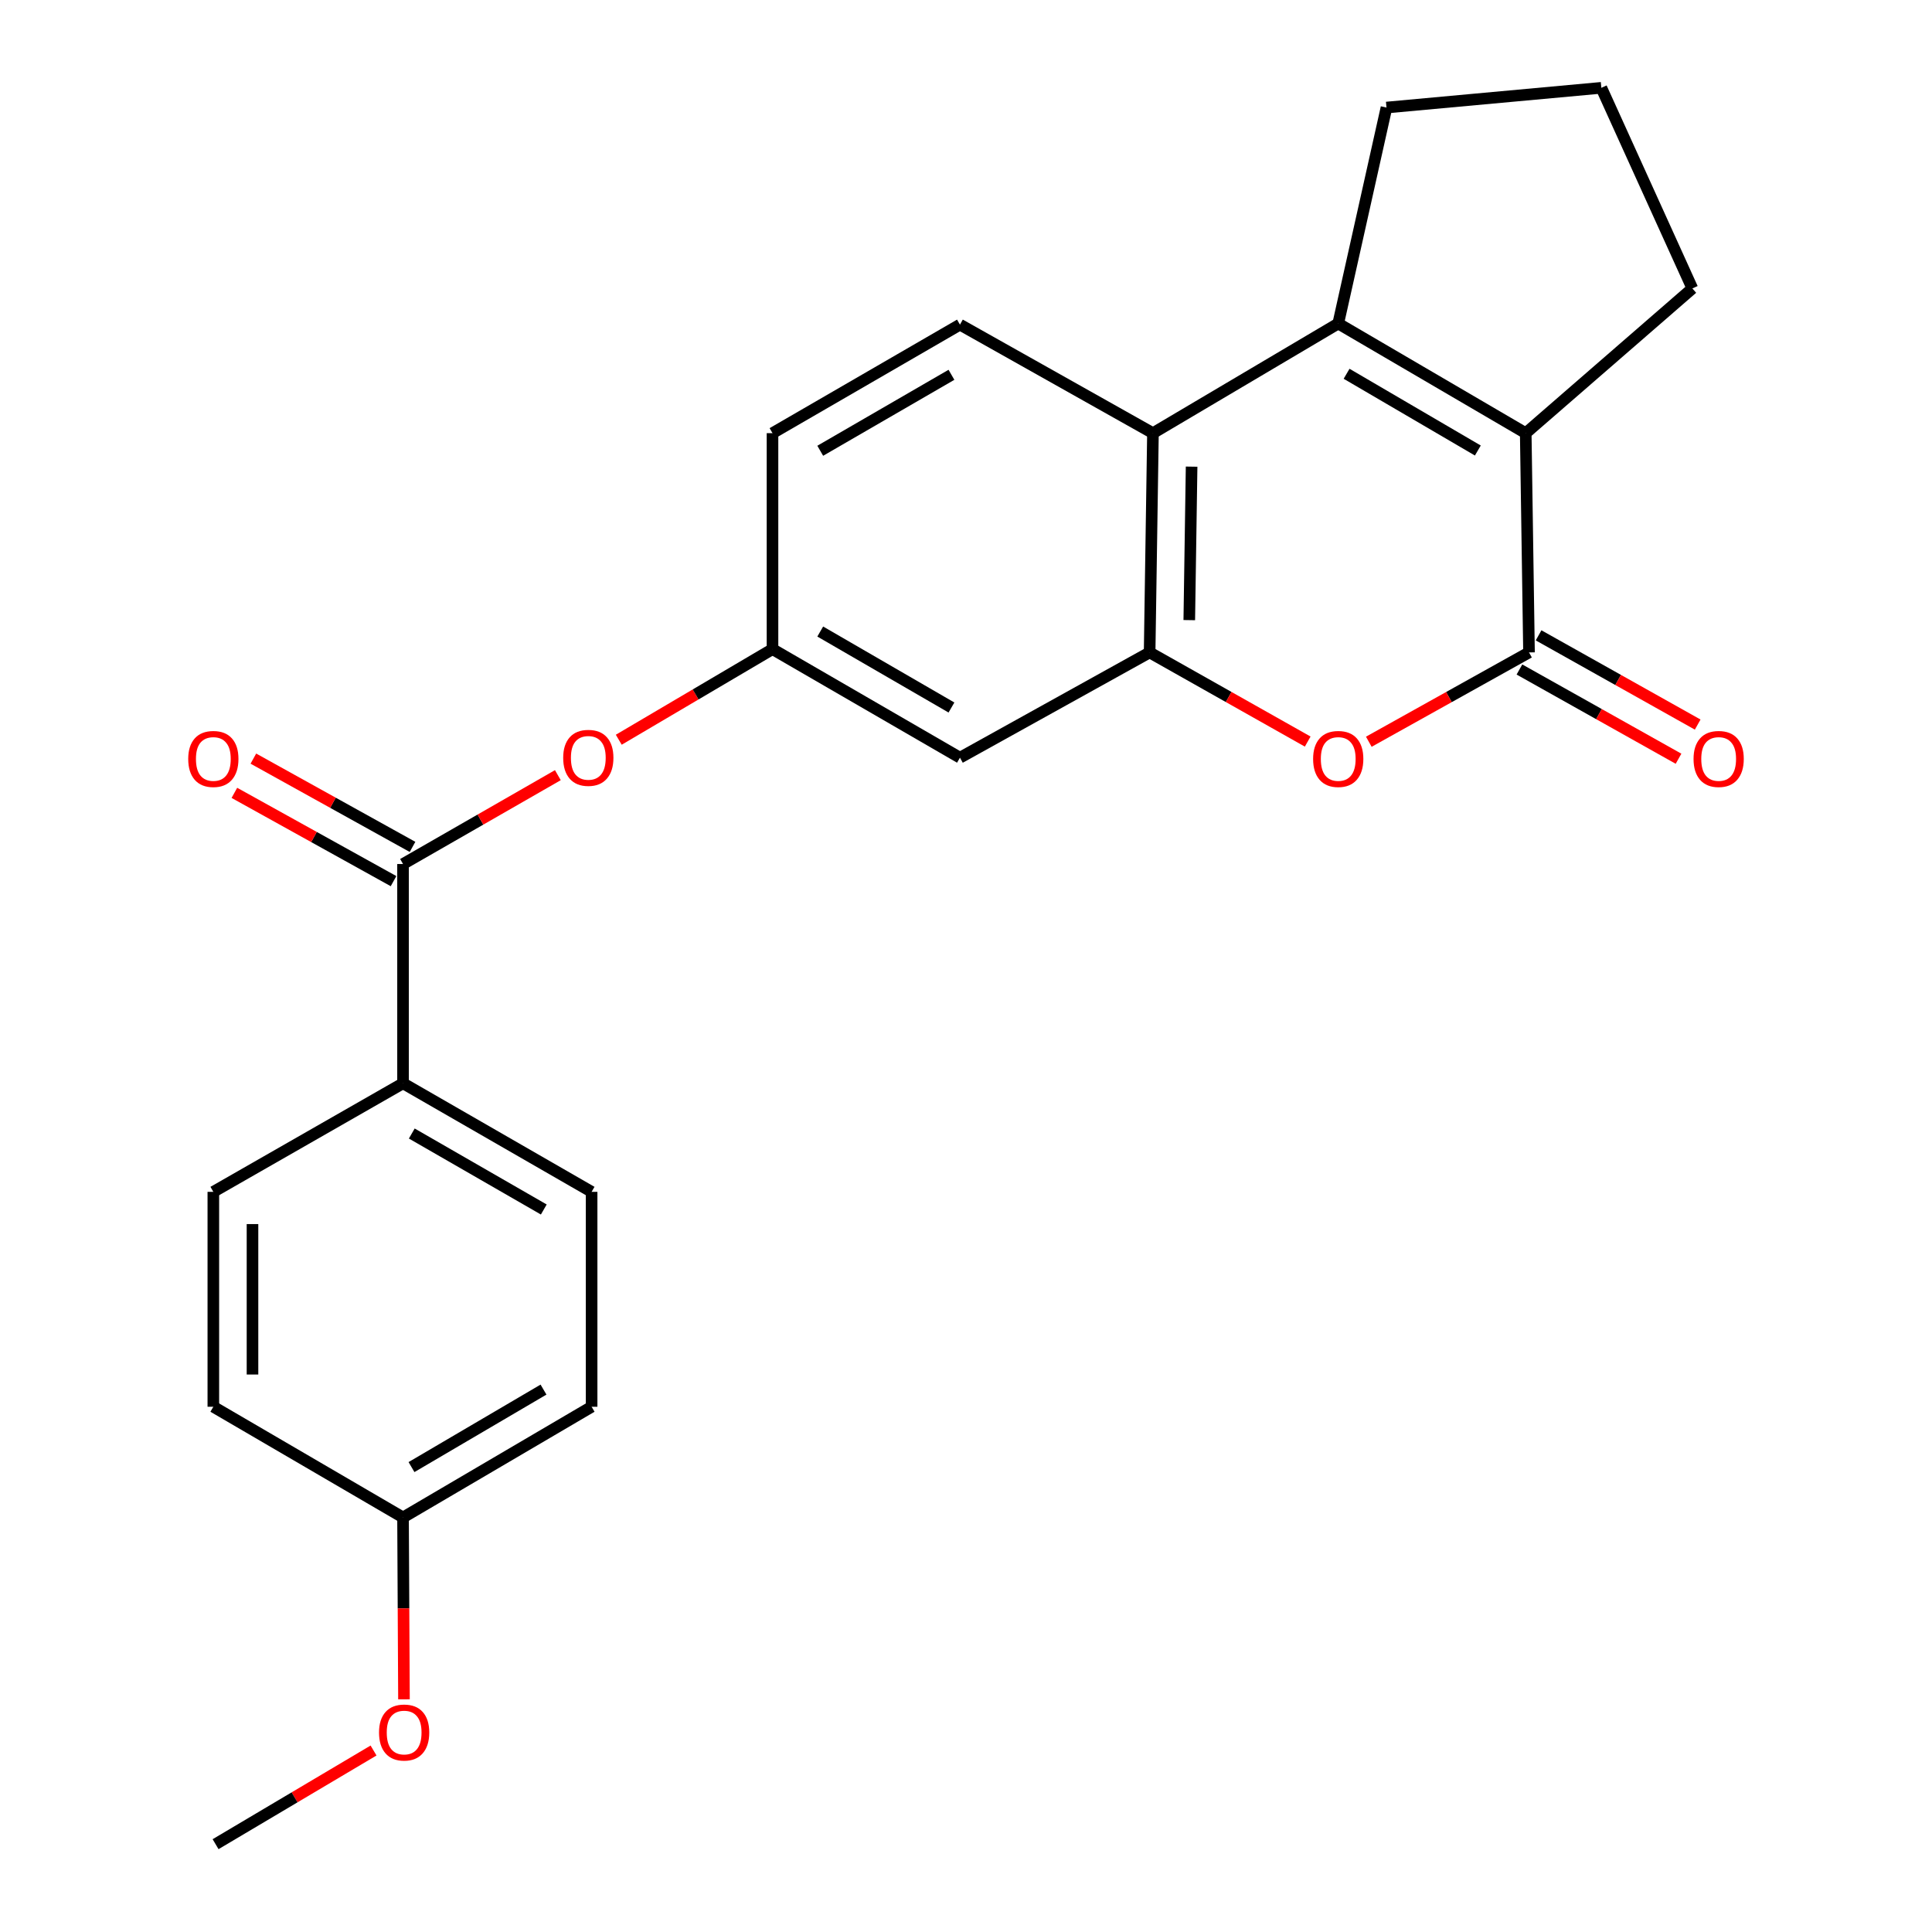 <?xml version='1.0' encoding='iso-8859-1'?>
<svg version='1.1' baseProfile='full'
              xmlns='http://www.w3.org/2000/svg'
                      xmlns:rdkit='http://www.rdkit.org/xml'
                      xmlns:xlink='http://www.w3.org/1999/xlink'
                  xml:space='preserve'
width='1000px' height='1000px' viewBox='0 0 1000 1000'>
<!-- END OF HEADER -->
<rect style='opacity:1.0;fill:#FFFFFF;stroke:none' width='1000' height='1000' x='0' y='0'> </rect>
<path class='bond-1' d='M 791.414,337.69 L 789.714,224.203' style='fill:none;fill-rule:evenodd;stroke:#000000;stroke-width:6px;stroke-linecap:butt;stroke-linejoin:miter;stroke-opacity:1' />
<path class='bond-3' d='M 791.414,337.69 L 749.953,360.808' style='fill:none;fill-rule:evenodd;stroke:#000000;stroke-width:6px;stroke-linecap:butt;stroke-linejoin:miter;stroke-opacity:1' />
<path class='bond-3' d='M 749.953,360.808 L 708.492,383.926' style='fill:none;fill-rule:evenodd;stroke:#FF0000;stroke-width:6px;stroke-linecap:butt;stroke-linejoin:miter;stroke-opacity:1' />
<path class='bond-11' d='M 786.456,346.529 L 827.631,369.624' style='fill:none;fill-rule:evenodd;stroke:#000000;stroke-width:6px;stroke-linecap:butt;stroke-linejoin:miter;stroke-opacity:1' />
<path class='bond-11' d='M 827.631,369.624 L 868.805,392.719' style='fill:none;fill-rule:evenodd;stroke:#FF0000;stroke-width:6px;stroke-linecap:butt;stroke-linejoin:miter;stroke-opacity:1' />
<path class='bond-11' d='M 796.371,328.852 L 837.546,351.947' style='fill:none;fill-rule:evenodd;stroke:#000000;stroke-width:6px;stroke-linecap:butt;stroke-linejoin:miter;stroke-opacity:1' />
<path class='bond-11' d='M 837.546,351.947 L 878.72,375.042' style='fill:none;fill-rule:evenodd;stroke:#FF0000;stroke-width:6px;stroke-linecap:butt;stroke-linejoin:miter;stroke-opacity:1' />
<path class='bond-0' d='M 692.666,167.454 L 789.714,224.203' style='fill:none;fill-rule:evenodd;stroke:#000000;stroke-width:6px;stroke-linecap:butt;stroke-linejoin:miter;stroke-opacity:1' />
<path class='bond-0' d='M 696.992,193.462 L 764.926,233.187' style='fill:none;fill-rule:evenodd;stroke:#000000;stroke-width:6px;stroke-linecap:butt;stroke-linejoin:miter;stroke-opacity:1' />
<path class='bond-16' d='M 692.666,167.454 L 717.64,55.667' style='fill:none;fill-rule:evenodd;stroke:#000000;stroke-width:6px;stroke-linecap:butt;stroke-linejoin:miter;stroke-opacity:1' />
<path class='bond-24' d='M 692.666,167.454 L 596.766,224.203' style='fill:none;fill-rule:evenodd;stroke:#000000;stroke-width:6px;stroke-linecap:butt;stroke-linejoin:miter;stroke-opacity:1' />
<path class='bond-17' d='M 789.714,224.203 L 875.964,149.292' style='fill:none;fill-rule:evenodd;stroke:#000000;stroke-width:6px;stroke-linecap:butt;stroke-linejoin:miter;stroke-opacity:1' />
<path class='bond-2' d='M 595.044,337.69 L 635.954,360.764' style='fill:none;fill-rule:evenodd;stroke:#000000;stroke-width:6px;stroke-linecap:butt;stroke-linejoin:miter;stroke-opacity:1' />
<path class='bond-2' d='M 635.954,360.764 L 676.864,383.838' style='fill:none;fill-rule:evenodd;stroke:#FF0000;stroke-width:6px;stroke-linecap:butt;stroke-linejoin:miter;stroke-opacity:1' />
<path class='bond-4' d='M 595.044,337.69 L 596.766,224.203' style='fill:none;fill-rule:evenodd;stroke:#000000;stroke-width:6px;stroke-linecap:butt;stroke-linejoin:miter;stroke-opacity:1' />
<path class='bond-4' d='M 615.567,320.975 L 616.773,241.534' style='fill:none;fill-rule:evenodd;stroke:#000000;stroke-width:6px;stroke-linecap:butt;stroke-linejoin:miter;stroke-opacity:1' />
<path class='bond-6' d='M 595.044,337.69 L 496.87,392.176' style='fill:none;fill-rule:evenodd;stroke:#000000;stroke-width:6px;stroke-linecap:butt;stroke-linejoin:miter;stroke-opacity:1' />
<path class='bond-8' d='M 596.766,224.203 L 496.87,168.028' style='fill:none;fill-rule:evenodd;stroke:#000000;stroke-width:6px;stroke-linecap:butt;stroke-linejoin:miter;stroke-opacity:1' />
<path class='bond-5' d='M 208.609,447.214 L 248.676,424.219' style='fill:none;fill-rule:evenodd;stroke:#000000;stroke-width:6px;stroke-linecap:butt;stroke-linejoin:miter;stroke-opacity:1' />
<path class='bond-5' d='M 248.676,424.219 L 288.744,401.224' style='fill:none;fill-rule:evenodd;stroke:#FF0000;stroke-width:6px;stroke-linecap:butt;stroke-linejoin:miter;stroke-opacity:1' />
<path class='bond-9' d='M 208.609,447.214 L 208.609,560.713' style='fill:none;fill-rule:evenodd;stroke:#000000;stroke-width:6px;stroke-linecap:butt;stroke-linejoin:miter;stroke-opacity:1' />
<path class='bond-12' d='M 213.524,438.352 L 172.335,415.505' style='fill:none;fill-rule:evenodd;stroke:#000000;stroke-width:6px;stroke-linecap:butt;stroke-linejoin:miter;stroke-opacity:1' />
<path class='bond-12' d='M 172.335,415.505 L 131.146,392.657' style='fill:none;fill-rule:evenodd;stroke:#FF0000;stroke-width:6px;stroke-linecap:butt;stroke-linejoin:miter;stroke-opacity:1' />
<path class='bond-12' d='M 203.693,456.076 L 162.504,433.228' style='fill:none;fill-rule:evenodd;stroke:#000000;stroke-width:6px;stroke-linecap:butt;stroke-linejoin:miter;stroke-opacity:1' />
<path class='bond-12' d='M 162.504,433.228 L 121.315,410.381' style='fill:none;fill-rule:evenodd;stroke:#FF0000;stroke-width:6px;stroke-linecap:butt;stroke-linejoin:miter;stroke-opacity:1' />
<path class='bond-10' d='M 496.87,392.176 L 399.844,335.99' style='fill:none;fill-rule:evenodd;stroke:#000000;stroke-width:6px;stroke-linecap:butt;stroke-linejoin:miter;stroke-opacity:1' />
<path class='bond-10' d='M 492.473,366.21 L 424.555,326.879' style='fill:none;fill-rule:evenodd;stroke:#000000;stroke-width:6px;stroke-linecap:butt;stroke-linejoin:miter;stroke-opacity:1' />
<path class='bond-7' d='M 320.274,382.885 L 360.059,359.437' style='fill:none;fill-rule:evenodd;stroke:#FF0000;stroke-width:6px;stroke-linecap:butt;stroke-linejoin:miter;stroke-opacity:1' />
<path class='bond-7' d='M 360.059,359.437 L 399.844,335.99' style='fill:none;fill-rule:evenodd;stroke:#000000;stroke-width:6px;stroke-linecap:butt;stroke-linejoin:miter;stroke-opacity:1' />
<path class='bond-26' d='M 496.87,168.028 L 399.844,224.203' style='fill:none;fill-rule:evenodd;stroke:#000000;stroke-width:6px;stroke-linecap:butt;stroke-linejoin:miter;stroke-opacity:1' />
<path class='bond-26' d='M 492.471,193.995 L 424.553,233.317' style='fill:none;fill-rule:evenodd;stroke:#000000;stroke-width:6px;stroke-linecap:butt;stroke-linejoin:miter;stroke-opacity:1' />
<path class='bond-13' d='M 208.609,560.713 L 306.219,616.899' style='fill:none;fill-rule:evenodd;stroke:#000000;stroke-width:6px;stroke-linecap:butt;stroke-linejoin:miter;stroke-opacity:1' />
<path class='bond-13' d='M 213.139,586.706 L 281.467,626.036' style='fill:none;fill-rule:evenodd;stroke:#000000;stroke-width:6px;stroke-linecap:butt;stroke-linejoin:miter;stroke-opacity:1' />
<path class='bond-14' d='M 208.609,560.713 L 110.423,616.899' style='fill:none;fill-rule:evenodd;stroke:#000000;stroke-width:6px;stroke-linecap:butt;stroke-linejoin:miter;stroke-opacity:1' />
<path class='bond-15' d='M 399.844,335.99 L 399.844,224.203' style='fill:none;fill-rule:evenodd;stroke:#000000;stroke-width:6px;stroke-linecap:butt;stroke-linejoin:miter;stroke-opacity:1' />
<path class='bond-19' d='M 306.219,616.899 L 306.219,728.134' style='fill:none;fill-rule:evenodd;stroke:#000000;stroke-width:6px;stroke-linecap:butt;stroke-linejoin:miter;stroke-opacity:1' />
<path class='bond-20' d='M 110.423,616.899 L 110.423,728.134' style='fill:none;fill-rule:evenodd;stroke:#000000;stroke-width:6px;stroke-linecap:butt;stroke-linejoin:miter;stroke-opacity:1' />
<path class='bond-20' d='M 130.691,633.584 L 130.691,711.449' style='fill:none;fill-rule:evenodd;stroke:#000000;stroke-width:6px;stroke-linecap:butt;stroke-linejoin:miter;stroke-opacity:1' />
<path class='bond-25' d='M 717.64,55.667 L 828.853,45.455' style='fill:none;fill-rule:evenodd;stroke:#000000;stroke-width:6px;stroke-linecap:butt;stroke-linejoin:miter;stroke-opacity:1' />
<path class='bond-22' d='M 875.964,149.292 L 828.853,45.455' style='fill:none;fill-rule:evenodd;stroke:#000000;stroke-width:6px;stroke-linecap:butt;stroke-linejoin:miter;stroke-opacity:1' />
<path class='bond-18' d='M 208.609,785.435 L 110.423,728.134' style='fill:none;fill-rule:evenodd;stroke:#000000;stroke-width:6px;stroke-linecap:butt;stroke-linejoin:miter;stroke-opacity:1' />
<path class='bond-21' d='M 208.609,785.435 L 208.852,832.502' style='fill:none;fill-rule:evenodd;stroke:#000000;stroke-width:6px;stroke-linecap:butt;stroke-linejoin:miter;stroke-opacity:1' />
<path class='bond-21' d='M 208.852,832.502 L 209.095,879.569' style='fill:none;fill-rule:evenodd;stroke:#FF0000;stroke-width:6px;stroke-linecap:butt;stroke-linejoin:miter;stroke-opacity:1' />
<path class='bond-27' d='M 208.609,785.435 L 306.219,728.134' style='fill:none;fill-rule:evenodd;stroke:#000000;stroke-width:6px;stroke-linecap:butt;stroke-linejoin:miter;stroke-opacity:1' />
<path class='bond-27' d='M 212.99,759.361 L 281.317,719.251' style='fill:none;fill-rule:evenodd;stroke:#000000;stroke-width:6px;stroke-linecap:butt;stroke-linejoin:miter;stroke-opacity:1' />
<path class='bond-23' d='M 193.346,906.061 L 152.465,930.303' style='fill:none;fill-rule:evenodd;stroke:#FF0000;stroke-width:6px;stroke-linecap:butt;stroke-linejoin:miter;stroke-opacity:1' />
<path class='bond-23' d='M 152.465,930.303 L 111.583,954.545' style='fill:none;fill-rule:evenodd;stroke:#000000;stroke-width:6px;stroke-linecap:butt;stroke-linejoin:miter;stroke-opacity:1' />
<path  class='atom-4' d='M 679.666 392.831
Q 679.666 386.031, 683.026 382.231
Q 686.386 378.431, 692.666 378.431
Q 698.946 378.431, 702.306 382.231
Q 705.666 386.031, 705.666 392.831
Q 705.666 399.711, 702.266 403.631
Q 698.866 407.511, 692.666 407.511
Q 686.426 407.511, 683.026 403.631
Q 679.666 399.751, 679.666 392.831
M 692.666 404.311
Q 696.986 404.311, 699.306 401.431
Q 701.666 398.511, 701.666 392.831
Q 701.666 387.271, 699.306 384.471
Q 696.986 381.631, 692.666 381.631
Q 688.346 381.631, 685.986 384.431
Q 683.666 387.231, 683.666 392.831
Q 683.666 398.551, 685.986 401.431
Q 688.346 404.311, 692.666 404.311
' fill='#FF0000'/>
<path  class='atom-8' d='M 291.508 392.256
Q 291.508 385.456, 294.868 381.656
Q 298.228 377.856, 304.508 377.856
Q 310.788 377.856, 314.148 381.656
Q 317.508 385.456, 317.508 392.256
Q 317.508 399.136, 314.108 403.056
Q 310.708 406.936, 304.508 406.936
Q 298.268 406.936, 294.868 403.056
Q 291.508 399.176, 291.508 392.256
M 304.508 403.736
Q 308.828 403.736, 311.148 400.856
Q 313.508 397.936, 313.508 392.256
Q 313.508 386.696, 311.148 383.896
Q 308.828 381.056, 304.508 381.056
Q 300.188 381.056, 297.828 383.856
Q 295.508 386.656, 295.508 392.256
Q 295.508 397.976, 297.828 400.856
Q 300.188 403.736, 304.508 403.736
' fill='#FF0000'/>
<path  class='atom-12' d='M 876.577 392.831
Q 876.577 386.031, 879.937 382.231
Q 883.297 378.431, 889.577 378.431
Q 895.857 378.431, 899.217 382.231
Q 902.577 386.031, 902.577 392.831
Q 902.577 399.711, 899.177 403.631
Q 895.777 407.511, 889.577 407.511
Q 883.337 407.511, 879.937 403.631
Q 876.577 399.751, 876.577 392.831
M 889.577 404.311
Q 893.897 404.311, 896.217 401.431
Q 898.577 398.511, 898.577 392.831
Q 898.577 387.271, 896.217 384.471
Q 893.897 381.631, 889.577 381.631
Q 885.257 381.631, 882.897 384.431
Q 880.577 387.231, 880.577 392.831
Q 880.577 398.551, 882.897 401.431
Q 885.257 404.311, 889.577 404.311
' fill='#FF0000'/>
<path  class='atom-13' d='M 97.423 392.831
Q 97.423 386.031, 100.783 382.231
Q 104.143 378.431, 110.423 378.431
Q 116.703 378.431, 120.063 382.231
Q 123.423 386.031, 123.423 392.831
Q 123.423 399.711, 120.023 403.631
Q 116.623 407.511, 110.423 407.511
Q 104.183 407.511, 100.783 403.631
Q 97.423 399.751, 97.423 392.831
M 110.423 404.311
Q 114.743 404.311, 117.063 401.431
Q 119.423 398.511, 119.423 392.831
Q 119.423 387.271, 117.063 384.471
Q 114.743 381.631, 110.423 381.631
Q 106.103 381.631, 103.743 384.431
Q 101.423 387.231, 101.423 392.831
Q 101.423 398.551, 103.743 401.431
Q 106.103 404.311, 110.423 404.311
' fill='#FF0000'/>
<path  class='atom-22' d='M 196.183 896.75
Q 196.183 889.95, 199.543 886.15
Q 202.903 882.35, 209.183 882.35
Q 215.463 882.35, 218.823 886.15
Q 222.183 889.95, 222.183 896.75
Q 222.183 903.63, 218.783 907.55
Q 215.383 911.43, 209.183 911.43
Q 202.943 911.43, 199.543 907.55
Q 196.183 903.67, 196.183 896.75
M 209.183 908.23
Q 213.503 908.23, 215.823 905.35
Q 218.183 902.43, 218.183 896.75
Q 218.183 891.19, 215.823 888.39
Q 213.503 885.55, 209.183 885.55
Q 204.863 885.55, 202.503 888.35
Q 200.183 891.15, 200.183 896.75
Q 200.183 902.47, 202.503 905.35
Q 204.863 908.23, 209.183 908.23
' fill='#FF0000'/>
</svg>
